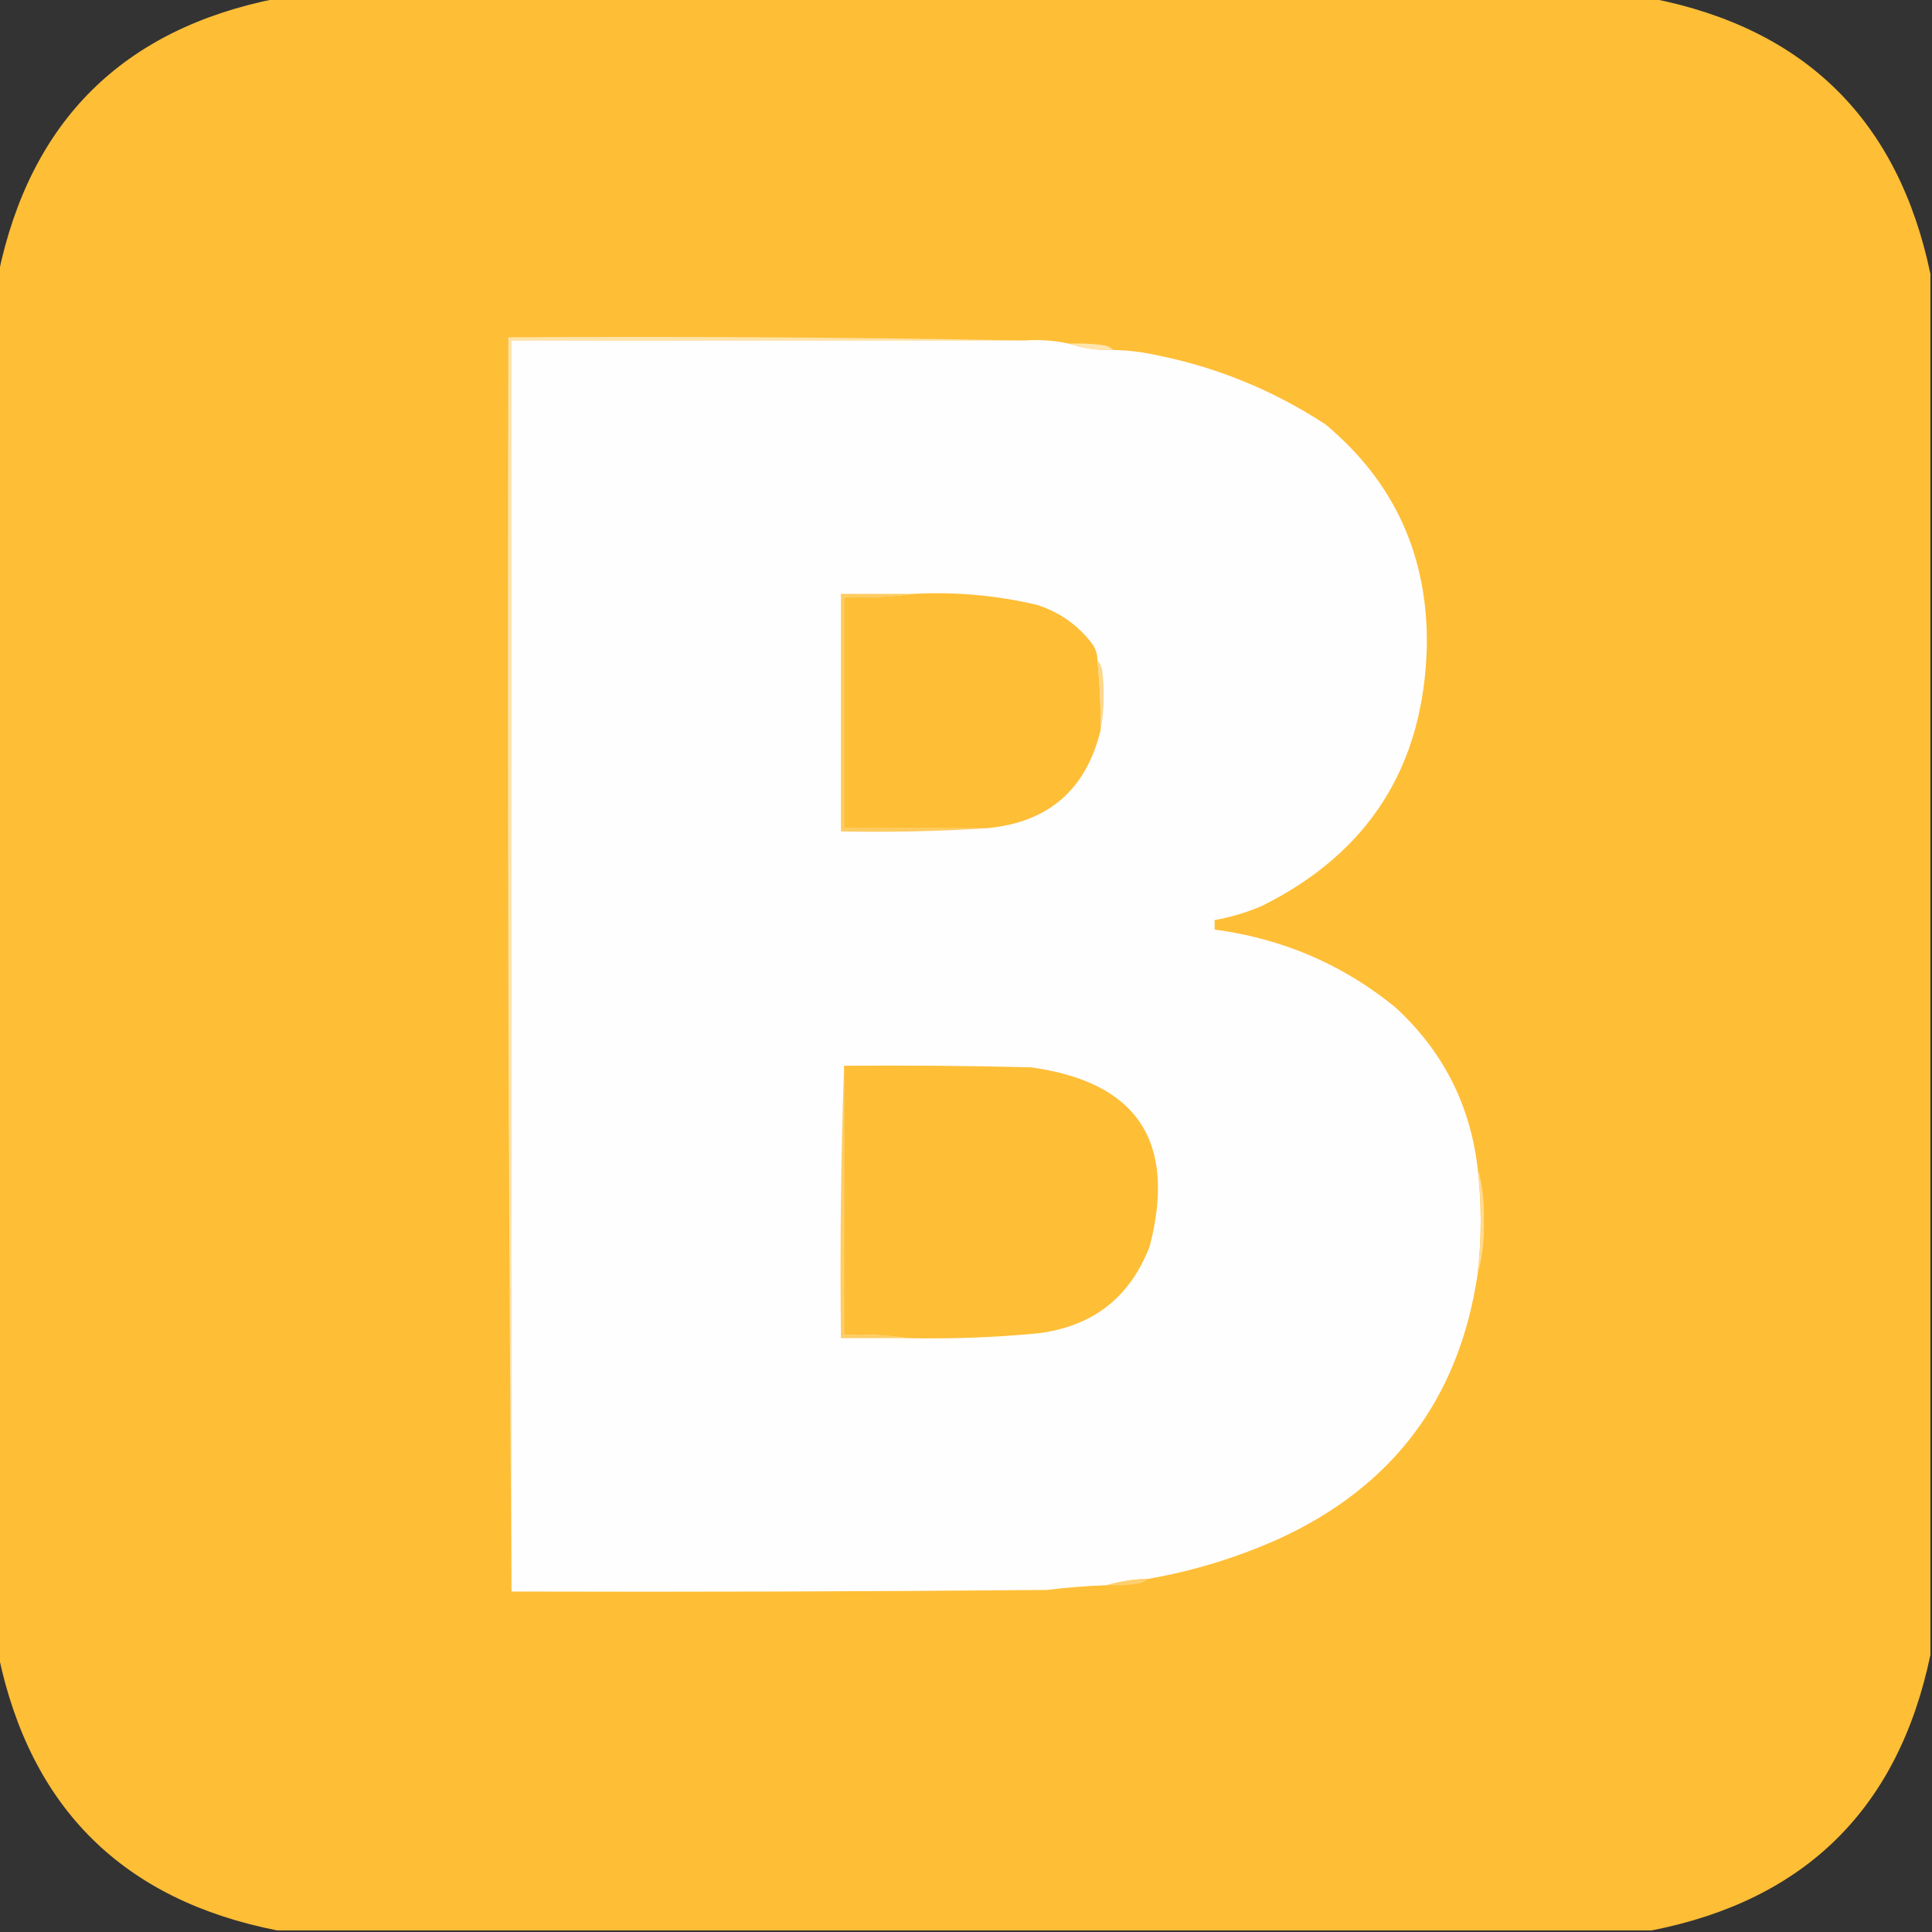 <?xml version="1.0" encoding="UTF-8"?>
<!DOCTYPE svg PUBLIC "-//W3C//DTD SVG 1.1//EN" "http://www.w3.org/Graphics/SVG/1.1/DTD/svg11.dtd">
<svg xmlns="http://www.w3.org/2000/svg" version="1.1" width="610px" height="610px" style="shape-rendering:geometricPrecision; text-rendering:geometricPrecision; image-rendering:optimizeQuality; fill-rule:evenodd; clip-rule:evenodd" xmlns:xlink="http://www.w3.org/1999/xlink">
<rect width="100%" height="100%" fill="#333333" stroke="none"/>
<g><path style="opacity:0.999" fill="#febe36" d="M 87.5,-0.5 C 232.167,-0.5 376.833,-0.5 521.5,-0.5C 570.057,9.057 599.39,38.057 609.5,86.5C 609.5,231.833 609.5,377.167 609.5,522.5C 599.386,570.947 570.053,599.947 521.5,609.5C 376.833,609.5 232.167,609.5 87.5,609.5C 38.947,599.947 9.614,570.947 -0.5,522.5C -0.5,377.167 -0.5,231.833 -0.5,86.5C 9.61,38.057 38.943,9.057 87.5,-0.5 Z"/></g>
<g><path style="opacity:1" fill="#ffe3aa" d="M 323.5,107.5 C 269.5,107.5 215.5,107.5 161.5,107.5C 161.5,239.167 161.5,370.833 161.5,502.5C 160.5,370.668 160.167,238.668 160.5,106.5C 215.003,106.168 269.336,106.501 323.5,107.5 Z"/></g>
<g><path style="opacity:1" fill="#fffefe" d="M 323.5,107.5 C 328.363,107.181 333.03,107.514 337.5,108.5C 341.919,109.972 346.586,110.638 351.5,110.5C 355.877,110.577 360.21,111.077 364.5,112C 383.918,115.807 401.918,123.141 418.5,134C 440.204,152.088 450.871,175.421 450.5,204C 449.578,241.865 432.244,269.198 398.5,286C 393.659,288.091 388.659,289.591 383.5,290.5C 383.5,291.5 383.5,292.5 383.5,293.5C 404.979,296.366 423.979,304.533 440.5,318C 455.407,331.647 464.073,348.481 466.5,368.5C 467.833,379.833 467.833,391.167 466.5,402.5C 460.657,441.653 439.657,469.486 403.5,486C 390.231,491.894 376.564,496.061 362.5,498.5C 357.951,498.624 353.618,499.291 349.5,500.5C 343.151,500.735 336.817,501.235 330.5,502C 274.168,502.5 217.834,502.667 161.5,502.5C 161.5,370.833 161.5,239.167 161.5,107.5C 215.5,107.5 269.5,107.5 323.5,107.5 Z"/></g>
<g><path style="opacity:1" fill="#ffe4ad" d="M 337.5,108.5 C 341.182,108.335 344.848,108.501 348.5,109C 349.737,109.232 350.737,109.732 351.5,110.5C 346.586,110.638 341.919,109.972 337.5,108.5 Z"/></g>
<g><path style="opacity:1" fill="#fecb60" d="M 288.5,187.5 C 281.352,188.492 274.019,188.825 266.5,188.5C 266.5,212.833 266.5,237.167 266.5,261.5C 281.5,261.5 296.5,261.5 311.5,261.5C 296.342,262.496 281.009,262.83 265.5,262.5C 265.5,237.5 265.5,212.5 265.5,187.5C 273.167,187.5 280.833,187.5 288.5,187.5 Z"/></g>
<g><path style="opacity:1" fill="#febe36" d="M 288.5,187.5 C 301.685,186.804 314.685,187.971 327.5,191C 334.696,193.34 340.529,197.507 345,203.5C 346.009,205.025 346.509,206.692 346.5,208.5C 347.248,215.809 347.582,223.142 347.5,230.5C 342.931,249.398 330.931,259.732 311.5,261.5C 296.5,261.5 281.5,261.5 266.5,261.5C 266.5,237.167 266.5,212.833 266.5,188.5C 274.019,188.825 281.352,188.492 288.5,187.5 Z"/></g>
<g><path style="opacity:1" fill="#fed88a" d="M 346.5,208.5 C 347.268,209.263 347.768,210.263 348,211.5C 348.82,218.014 348.653,224.347 347.5,230.5C 347.582,223.142 347.248,215.809 346.5,208.5 Z"/></g>
<g><path style="opacity:1" fill="#fecd65" d="M 266.5,336.5 C 266.5,364.833 266.5,393.167 266.5,421.5C 273.354,421.176 280.021,421.509 286.5,422.5C 279.5,422.5 272.5,422.5 265.5,422.5C 265.169,393.662 265.502,364.995 266.5,336.5 Z"/></g>
<g><path style="opacity:1" fill="#febe36" d="M 266.5,336.5 C 286.169,336.333 305.836,336.5 325.5,337C 359.073,341.613 371.573,360.447 363,393.5C 356.765,409.72 344.932,418.887 327.5,421C 313.865,422.284 300.199,422.784 286.5,422.5C 280.021,421.509 273.354,421.176 266.5,421.5C 266.5,393.167 266.5,364.833 266.5,336.5 Z"/></g>
<g><path style="opacity:1" fill="#ffd98d" d="M 466.5,368.5 C 468.029,373.916 468.695,379.583 468.5,385.5C 468.695,391.417 468.029,397.084 466.5,402.5C 467.833,391.167 467.833,379.833 466.5,368.5 Z"/></g>
<g><path style="opacity:1" fill="#ffd070" d="M 362.5,498.5 C 361.737,499.268 360.737,499.768 359.5,500C 356.183,500.498 352.85,500.665 349.5,500.5C 353.618,499.291 357.951,498.624 362.5,498.5 Z"/></g>
</svg>
